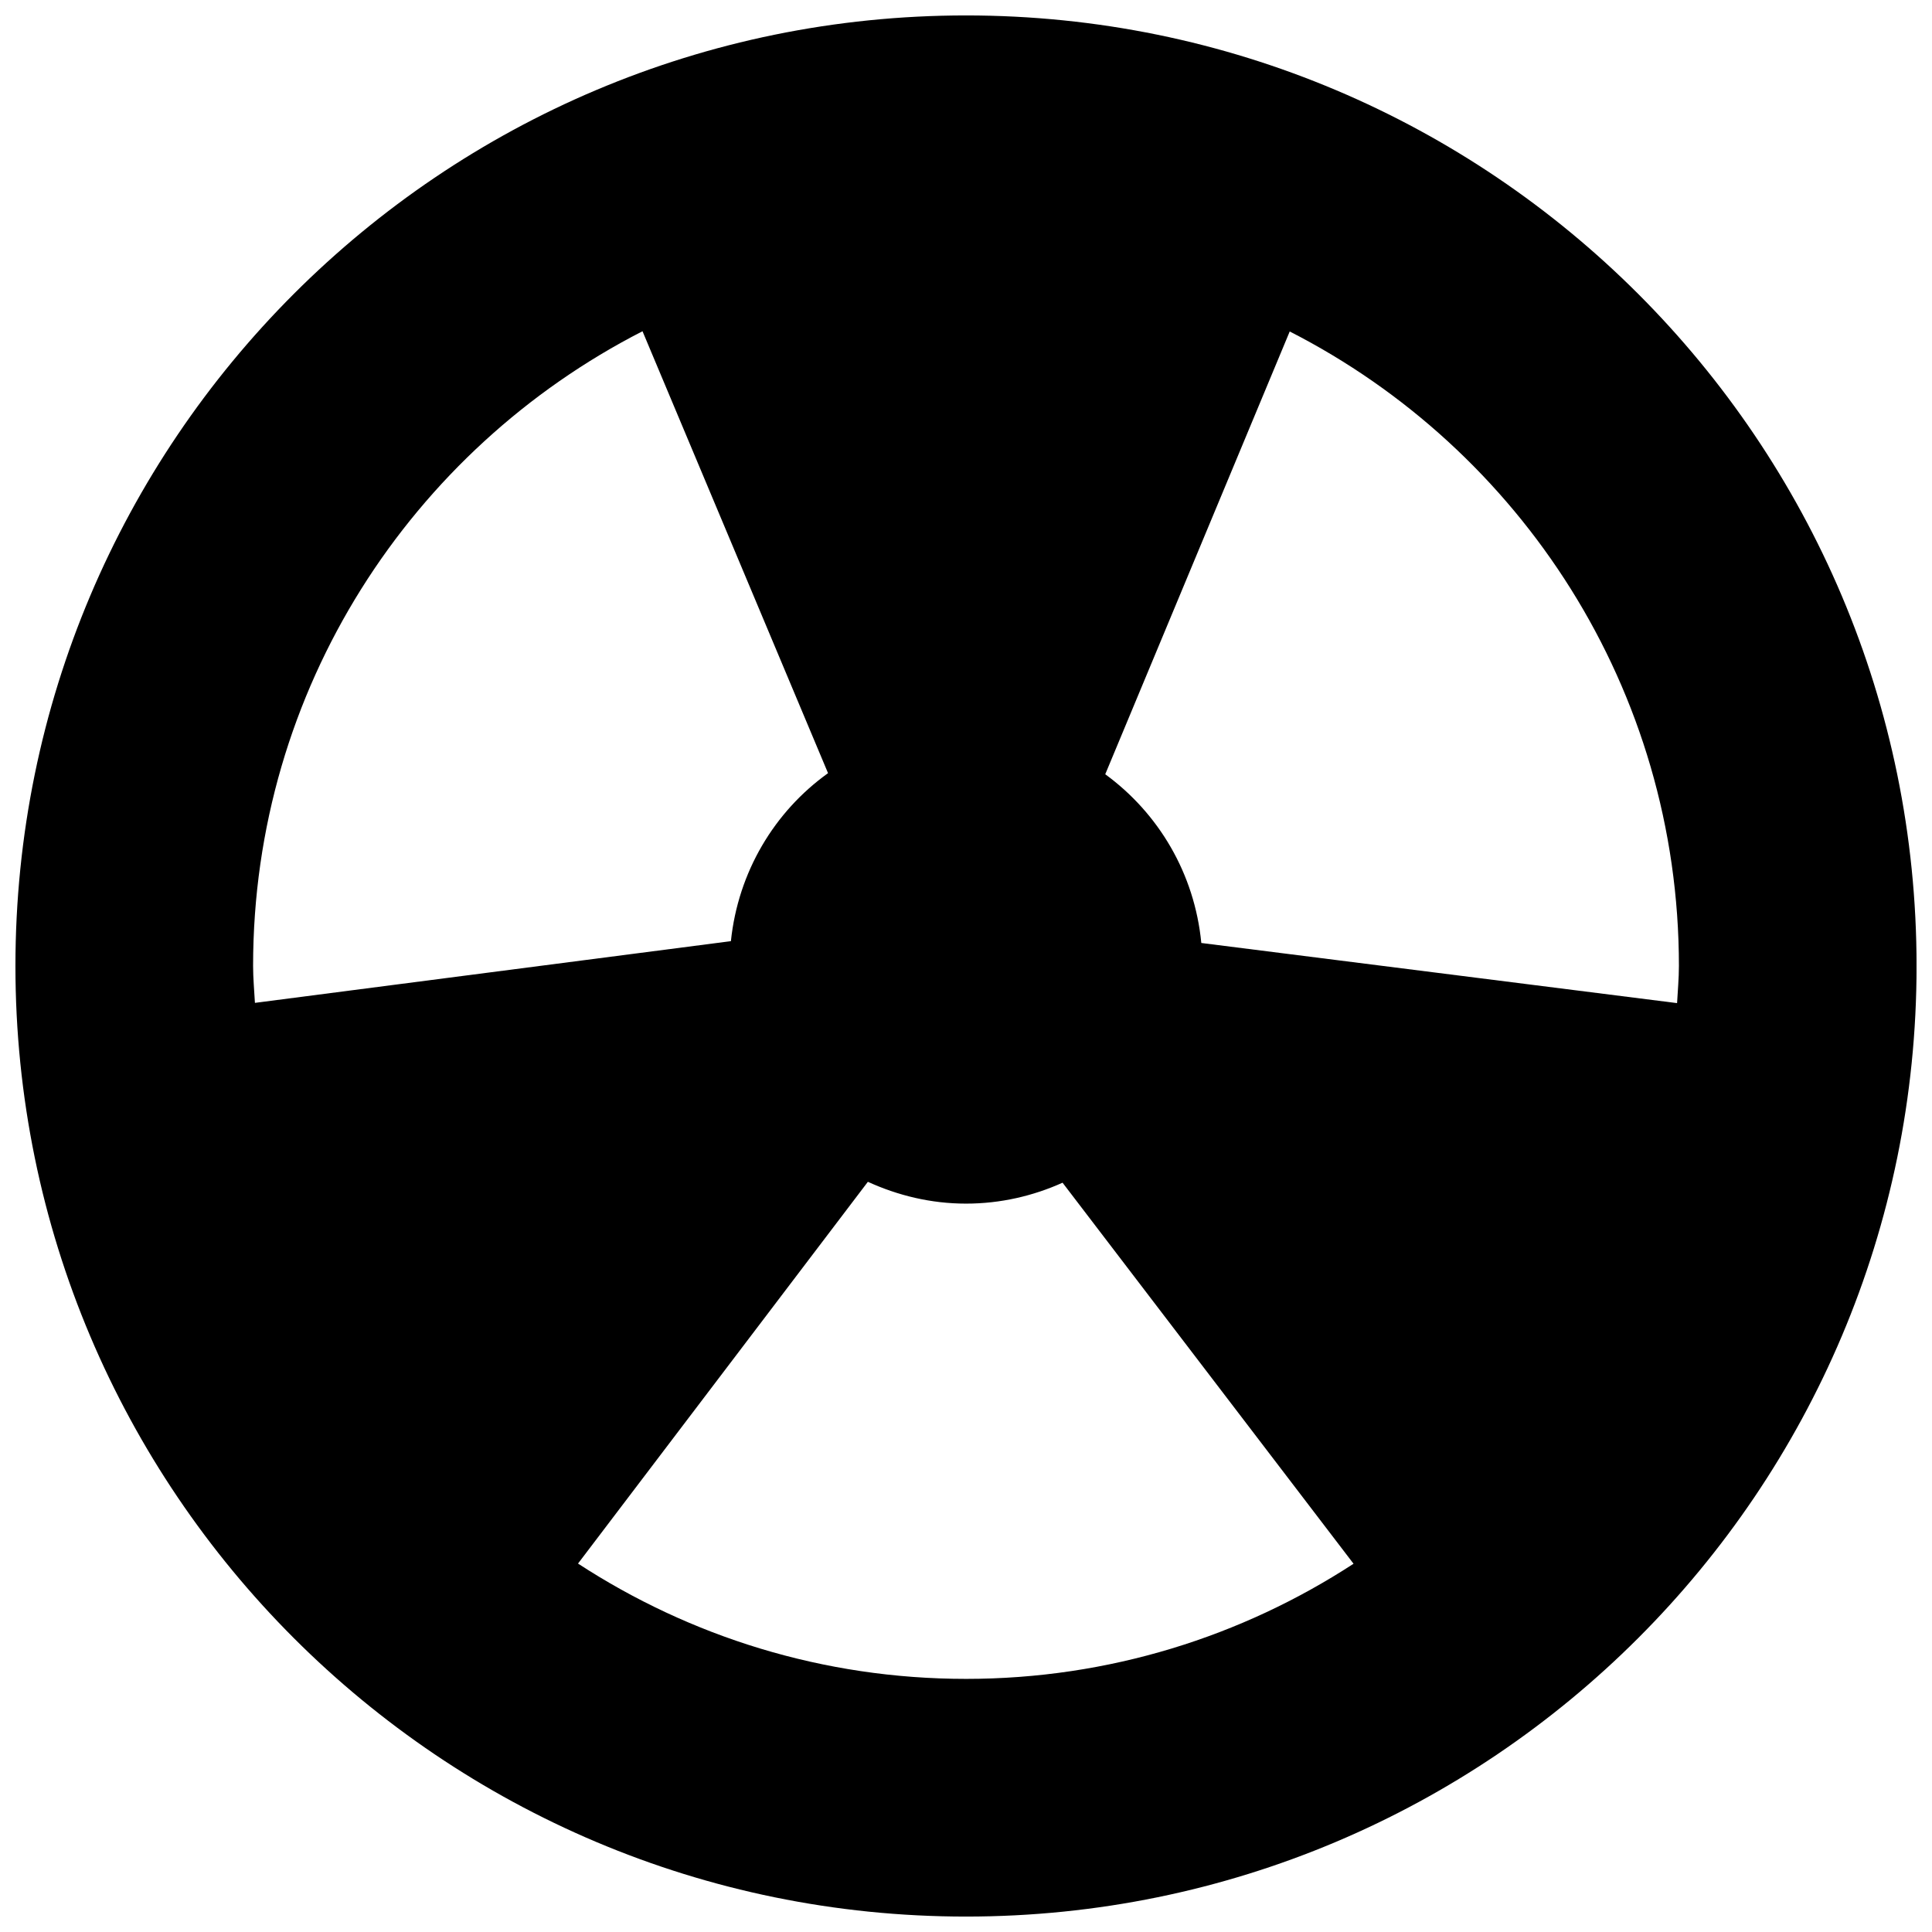 <?xml version="1.0" encoding="UTF-8"?>
<!-- Uploaded to: SVG Repo, www.svgrepo.com, Generator: SVG Repo Mixer Tools -->
<svg width="800px" height="800px" version="1.1" viewBox="144 144 512 512" xmlns="http://www.w3.org/2000/svg">
 <defs>
  <clipPath id="a">
   <path d="m148.09 148.09h503.81v503.81h-503.81z"/>
  </clipPath>
 </defs>
 <g clip-path="url(#a)">
  <path d="m400 148.09c-139.12 0-251.91 112.79-251.91 251.91 0 139.11 112.79 251.91 251.91 251.91 139.11 0 251.91-112.79 251.91-251.91-0.004-139.12-112.79-251.91-251.91-251.91zm-188.44 261.68c-0.172-3.262-0.488-6.457-0.488-9.777 0-73.43 42.004-136.89 103.2-168.21l49.168 117.11c-14.234 10.203-23.836 26.199-25.742 44.523zm188.44 179.15c-37.941 0-73.211-11.258-102.82-30.559l76.816-101.17c7.934 3.621 16.688 5.781 26.008 5.781 9.133 0 17.773-2.031 25.586-5.543l77.113 100.98c-29.57 19.258-64.82 30.512-102.7 30.512zm62.359-195.02c-1.777-18.391-11.32-34.387-25.457-44.715l48.887-117.34c61.195 31.254 103.14 94.781 103.14 168.15 0 3.32-0.316 6.582-0.488 9.84z"/>
 </g>
</svg>